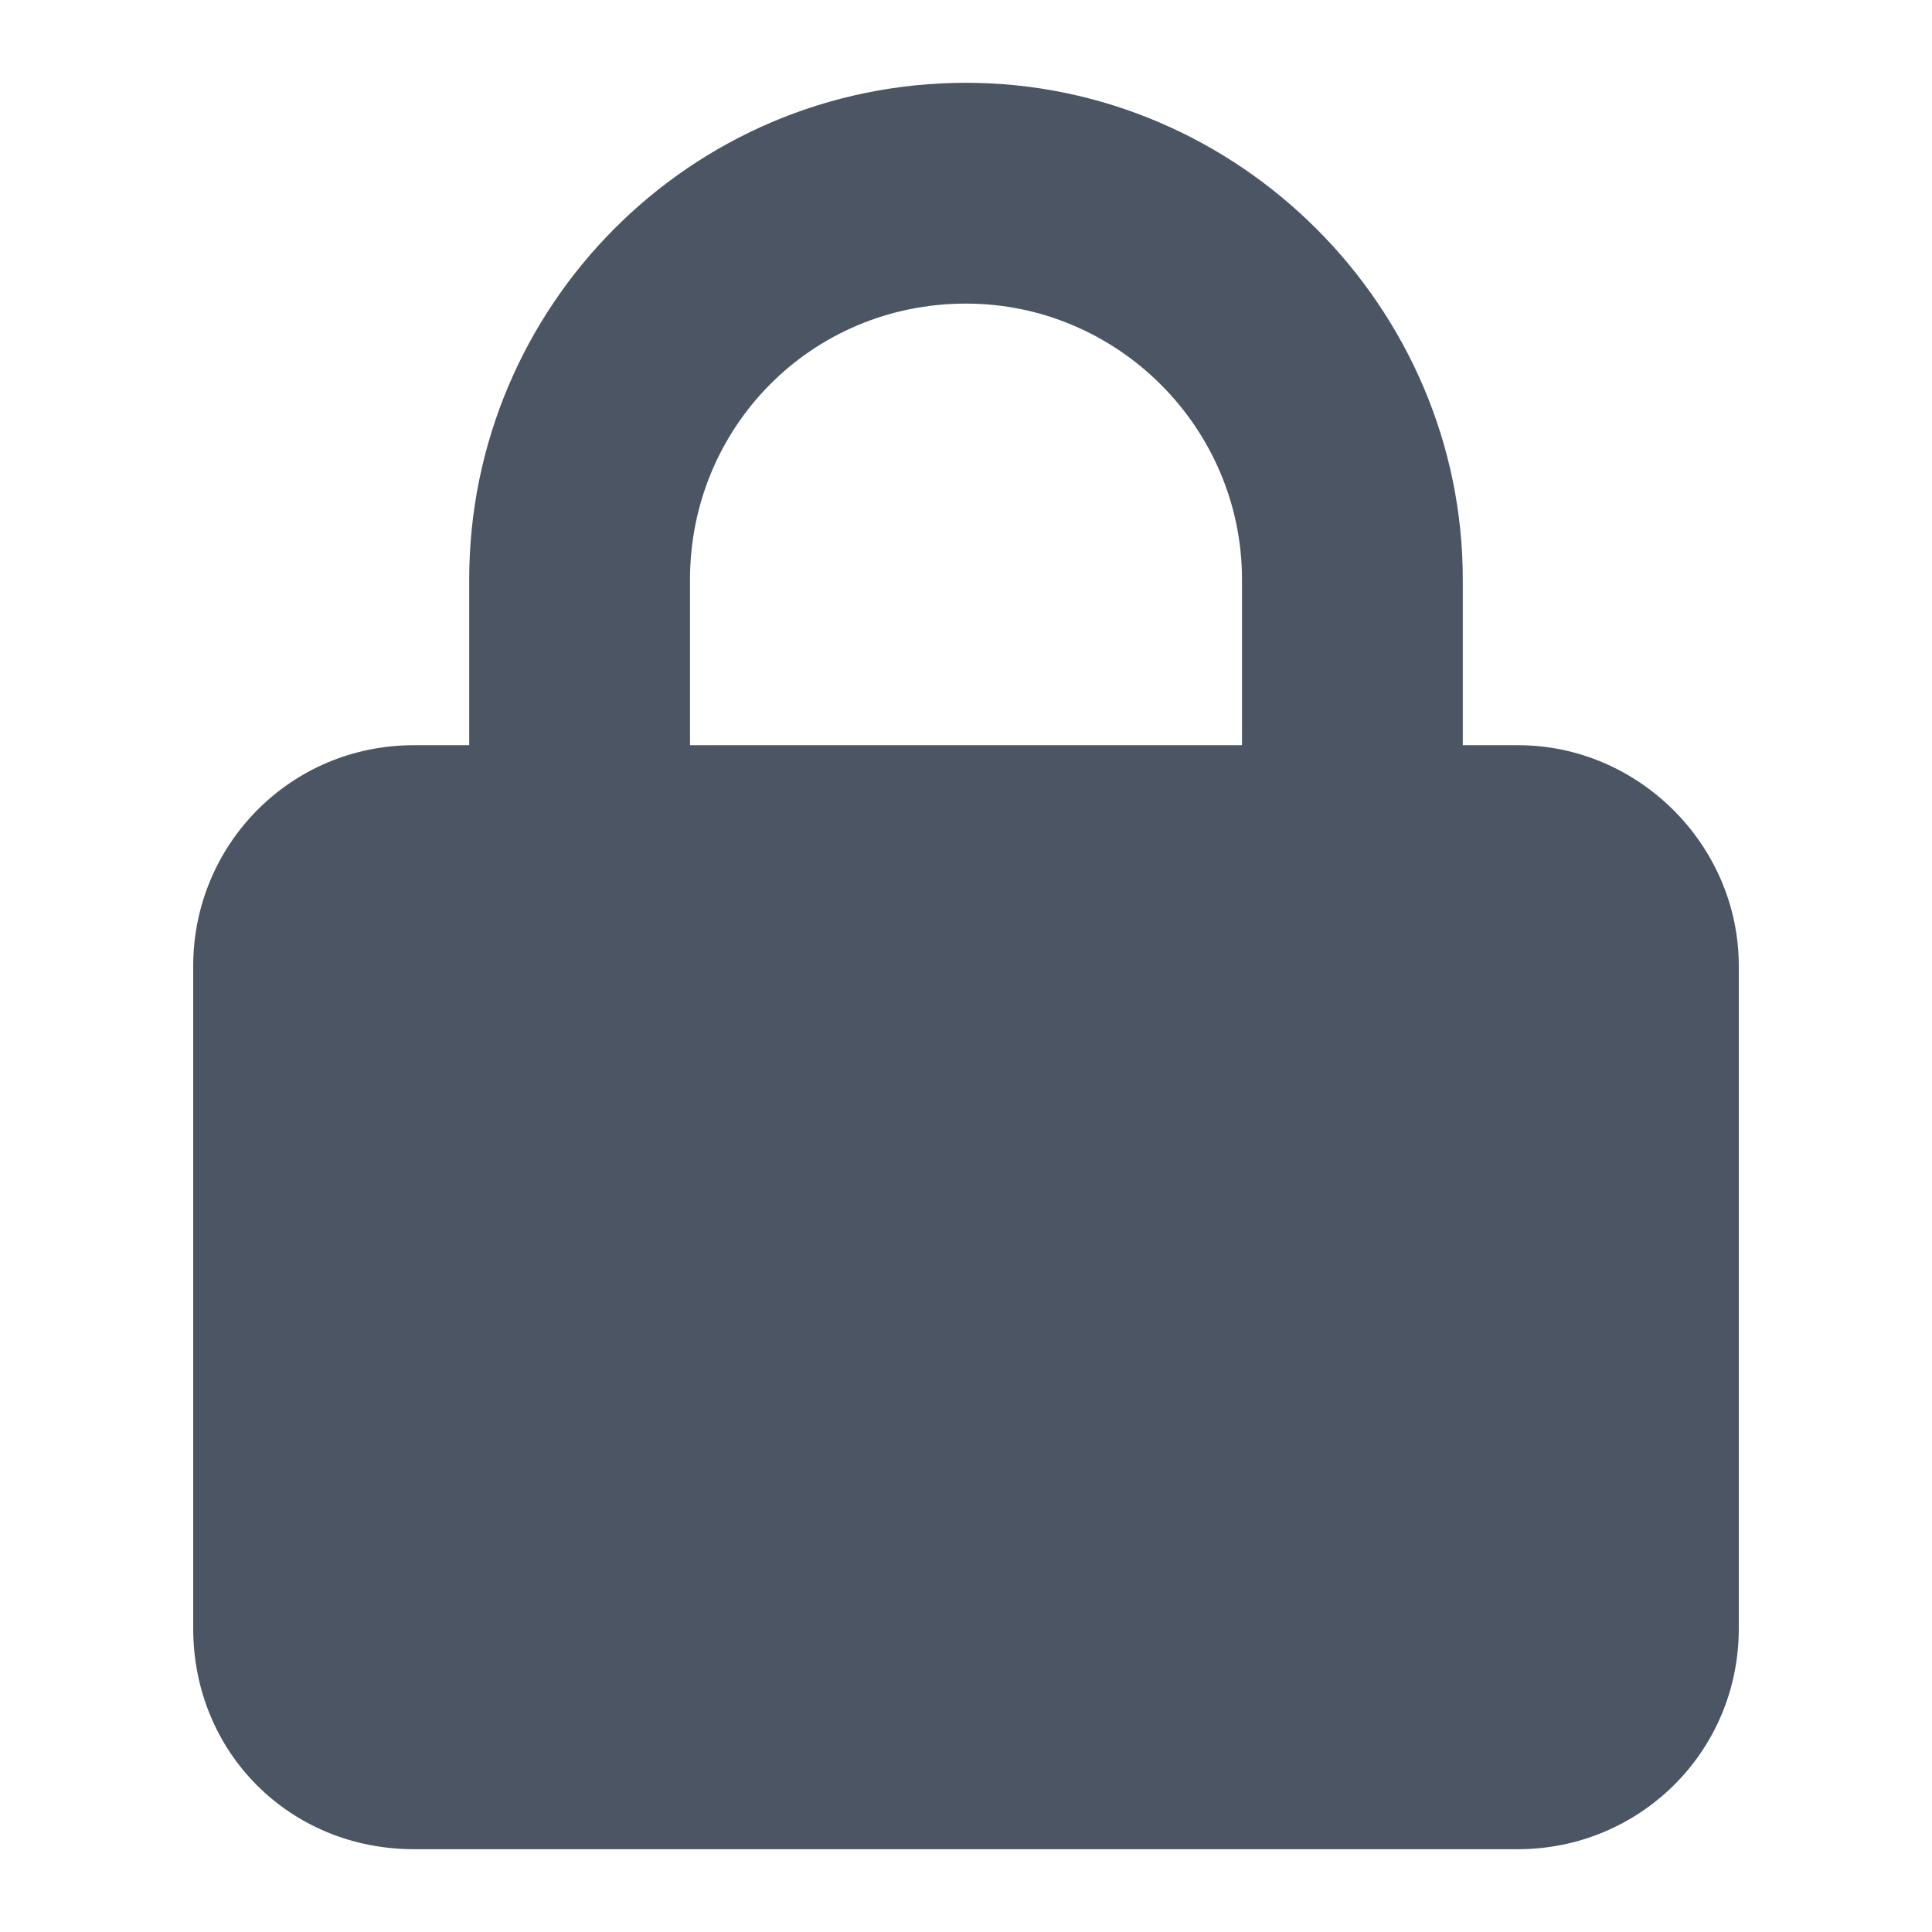 <svg width="70" height="70" viewBox="0 0 70 70" fill="none" xmlns="http://www.w3.org/2000/svg">
<path d="M17 27V21C17 11.125 25 3 35 3C44.875 3 53 11.125 53 21V27H55C59.375 27 63 30.625 63 35V59C63 63.5 59.375 67 55 67H15C10.5 67 7 63.5 7 59V35C7 30.625 10.5 27 15 27H17ZM25 27H45V21C45 15.5 40.5 11 35 11C29.375 11 25 15.5 25 21V27Z" fill="#4B5563"/>
</svg>
